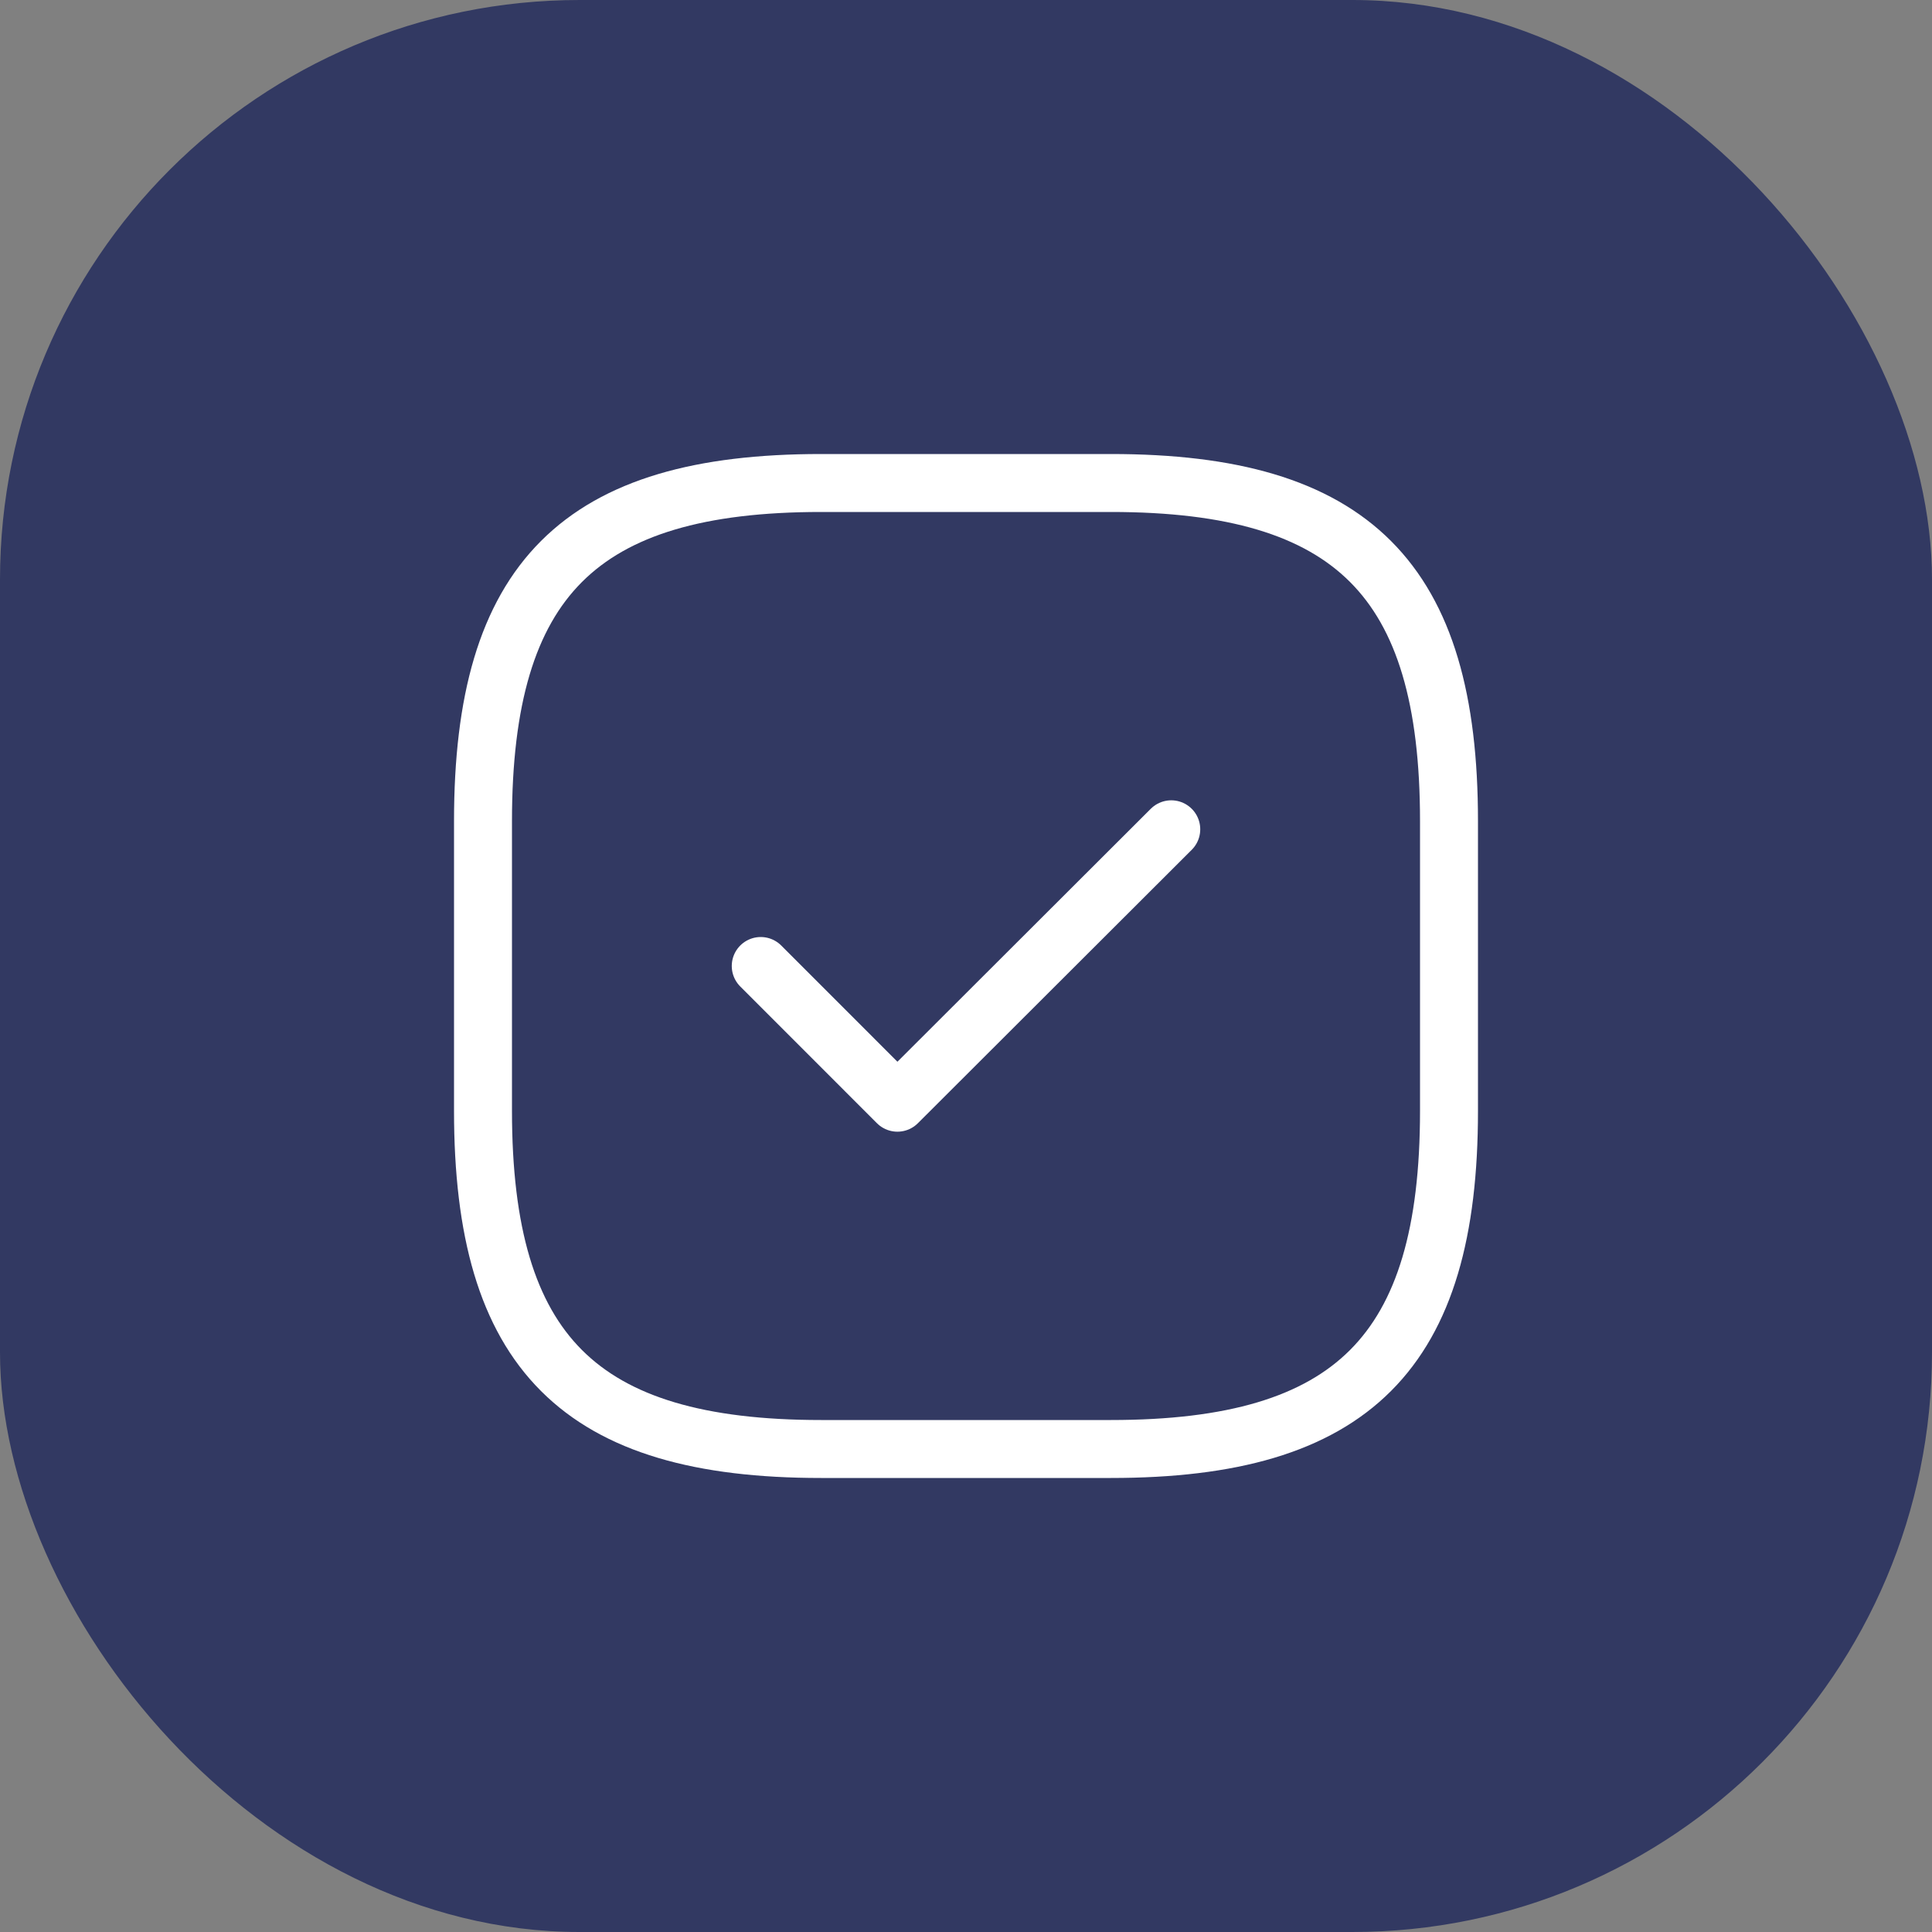 <svg width="50" height="50" viewBox="0 0 50 50" fill="none" xmlns="http://www.w3.org/2000/svg">
<rect x="0" y="0" width="50" height="50" fill="#808080" stroke="none"/>
<rect width="50" height="50" rx="15" fill="#323962"/>
<path d="M21.25 37.5H28.75C35 37.5 37.5 35 37.5 28.75V21.25C37.5 15 35 12.5 28.75 12.5H21.25C15 12.5 12.5 15 12.5 21.25V28.75C12.5 35 15 37.5 21.25 37.5Z" stroke="white" stroke-width="1.5" stroke-linecap="round" stroke-linejoin="round"/>
<path d="M19.688 25L23.225 28.538L30.312 21.462" stroke="white" stroke-width="1.5" stroke-linecap="round" stroke-linejoin="round"/>
</svg>
